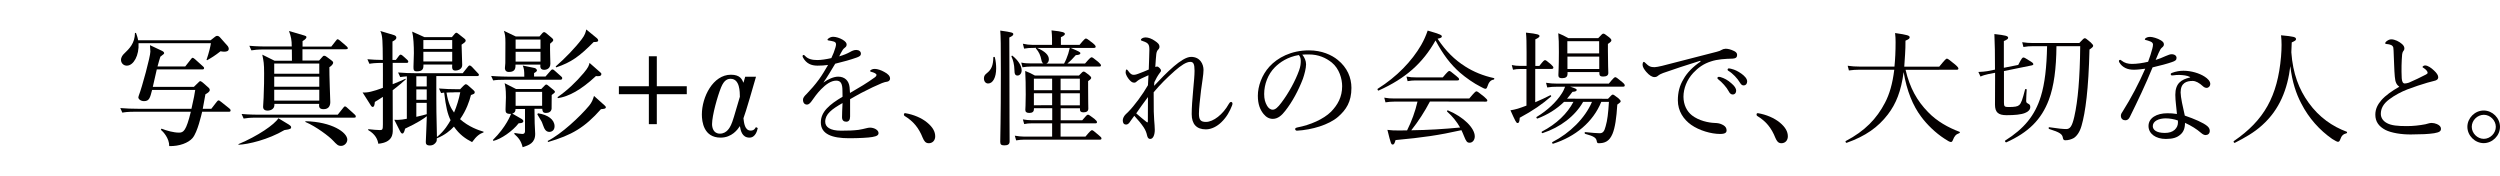 <?xml version="1.0" encoding="utf-8"?>
<!-- Generator: Adobe Illustrator 24.1.3, SVG Export Plug-In . SVG Version: 6.00 Build 0)  -->
<svg version="1.1" id="レイヤー_1" xmlns="http://www.w3.org/2000/svg" xmlns:xlink="http://www.w3.org/1999/xlink" x="0px"
	 y="0px" viewBox="0 0 2452.4 172.7" style="enable-background:new 0 0 2452.4 172.7;" xml:space="preserve">
<style type="text/css">
	.st0{display:none;}
	.st1{display:inline;fill:#040000;}
	.st2{fill:#040000;}
</style>
<g class="st0">
	<path class="st1" d="M5.8,128.5c0-0.9,0.7-1.5,2.1-2.2c13.8-8.2,25.7-17.9,36-31c8.6-11,13.9-20.8,18.9-31.6c0.6-1.2,1-2.1,1-2.8
		c0-0.5-0.5-0.6-1.2-0.6c-0.6,0-2.1,0.1-4.8,0.4c-12,1.2-28.2,3.1-37.7,4.6c-3.5,0.5-4.6,1-5.7,1.7c-1.1,0.7-1.8,1-3.2,1
		c-1.9,0-5-2.1-7.9-6.1C1.1,59.1,0,56.8,0,55c0-2.1,0.8-2.7,1.3-2.7c0.6,0,1.5,1,2.4,1.9c3.5,3.4,5.5,4.2,8.7,4.2
		c2.9,0,5.9-0.1,10.5-0.5c12.2-1.1,24.6-2.2,36.5-3.4c1.9-0.1,3.4-0.6,4.4-1.5c1-0.8,1.9-1.7,2.9-1.7c1.7,0,3.6,1,6.7,3.6
		c2.9,2.5,4.6,4.5,4.6,6.5c0,1.5-1.3,2.2-2.8,2.8c-1.9,0.8-3,2.2-4,4C65.2,79.9,59,90.2,50.4,100.1c-11.8,13.3-25.5,23.5-40.2,29.5
		c-1.1,0.5-2.2,0.7-2.7,0.7C6.7,130.2,5.8,129.4,5.8,128.5z"/>
	<path class="st1" d="M166.5,82.7c1.6-0.2,3.2-0.6,3.9-1c0.7-0.4,1.5-1,2.9-1c1.9,0,5,0.6,6.7,1.5c1.8,0.7,3,2.1,3,3.5
		c0,1.8-1.1,2.9-2.8,2.9c-1,0-2.2-0.1-4-0.2c-4.1-0.2-7.5-0.4-12.1-0.4c-3.9,0-5.6,0.1-9.9,0.2c0,5.6,0.2,10.5,0.4,16.6
		c0.1,8,0.6,17,0.6,20.8c0,3.3-0.2,4.7-1.3,6.1c-1.5,1.7-5.2,3.5-6.9,3.5c-1.5,0-1.8-0.2-2.2-1.9c-0.2-1.3-1.2-2.4-2.9-3.4
		c-1.8-1-4.5-1.9-6.8-2.7c-1-0.2-1.3-0.8-1.3-1.6c0-0.7,0.6-1.1,1.1-1.1c0.6,0,1.2,0.1,2.4,0.2c3.9,0.5,7.9,0.8,9,0.8
		c1.6,0,1.9,0,1.9-1.1c0-9.8,0-18.4-0.2-30.9c-5.2,6.5-10.8,12-16.9,17.2c-6.5,5.6-16.1,11.8-23.5,15.4c-1,0.5-1.9,0.7-2.4,0.7
		c-0.7,0-1.5-0.6-1.5-1.5c0-1,0.5-1.3,1.5-1.9c6.1-3.8,15.3-10.7,21.8-16.8c6.9-6.4,11-11,16-17.8c-7.5,0.8-12.6,1.7-17,2.5
		c-2.3,0.5-4.2,1-5.1,1.6c-0.7,0.5-1.5,1-2.8,1c-1.6,0-4.2-1.7-6.8-4.1c-1.9-2.1-2.7-3.6-2.7-5.5c0-1.3,0.5-2.2,1-2.2
		s0.8,0.2,1.5,0.8c2.9,2.8,4.5,3.4,6.9,3.4c1.2,0,3,0,5.5-0.2c7.4-0.7,13.3-1.3,24.2-2.2c0-4.4,0-9.5-0.2-13.8
		c-0.1-1.8-0.2-2.7-1.6-3.5c-1-0.6-3-1.2-5.1-1.5c-0.6-0.1-1.1-0.4-1.1-1c0-0.4,0.8-1.1,1.3-1.5c1.5-1,2.4-1.3,3.8-1.3
		c2.1,0,5.8,1,8.5,2.1c2.4,1,3.5,2.4,3.5,3.8c0,1.2-0.7,1.9-1.6,2.9c-0.4,0.5-0.7,1-0.8,3.4c-0.1,2.4-0.2,5.8-0.2,10.1
		C159.9,83.3,161.9,83.1,166.5,82.7z"/>
	<path class="st1" d="M239.9,100.1c0,7,0.4,21.6,0.4,29.3c0,3.6-1.6,4.8-3.4,4.8c-1.5,0-2.7-0.5-3.9-2.4c-1.5-2.2-2.7-6.5-2.7-9
		c0-1.1,0.6-2.3,0.8-3.3c0.1-0.6,0.5-1.9,0.6-5.7c0.2-6.5,0.4-11.8,0.5-23.2c0.1-11.8,0.1-22.9,0.1-34.1c0-4-0.1-7.6-0.6-9.3
		c-0.4-1-1.1-1.8-2.4-2.5c-1.8-1-3.3-1.5-4.6-1.8c-0.8-0.2-1.2-0.6-1.2-1.1c0-0.5,0.6-1,1.2-1.3c1-0.6,2.7-1.2,3.8-1.2
		c2.8,0,5.8,1,9.8,2.9c2.9,1.5,4.8,3.4,4.8,5.6c0,1.3-0.6,2.4-1.7,3.8c-0.6,0.8-1,1.7-1.1,4.2c-0.2,4.6-0.5,11.6-0.5,20.4
		c6.1,0.5,13.8,2.1,20.1,4.6c8.5,3.5,11.9,7.5,11.9,11.8c0,3.3-1.9,5.1-3.9,5.1c-2.1,0.1-3.4-0.7-6.1-3.8c-2.5-2.9-5.9-5.6-9.5-8
		c-4.1-2.7-8.6-4.7-12.6-5.9L239.9,100.1L239.9,100.1z"/>
	<path class="st1" d="M311.1,118.9l-3.8-3.8l29.5-29.3l-29.5-29.2l3.8-3.9l29.3,29.5l29.3-29.5l3.8,3.9l-29.5,29.2l29.5,29.2
		l-3.8,3.9l-29.3-29.5L311.1,118.9z"/>
	<path class="st1" d="M420,92.8c0-9.8-0.1-17.7-0.4-25.1c-7,4.2-14.8,8-23.3,11.3c-0.8,0.4-1.5-1.5-0.7-1.8
		c17.2-9.7,32-22.8,41.5-34.5c3.8-4.7,6.2-9.2,7.5-13.5c10.2,3,13.3,4.7,13.3,5.9c0,1-1.1,1.6-4,1.9c6.8,9,14.8,15.3,24.2,20.7
		c10.1,5.7,21,8.8,31.6,10.5c0.6,0.1,0.5,1.2-0.1,1.3c-3.2,0.5-4.5,1.7-6.1,6.3c-0.5,1.6-1.1,2.1-2.1,2.1c-0.6,0-1.7-0.4-3.3-1
		c-4.7-1.8-10.4-4.8-15.8-8.1c0,1-0.4,1.6-2.5,2.9v6.9c0,14.1,0.5,19.5,0.5,21.3c0,2.7-1.6,3.8-5.1,3.8c-2.5,0-3.5-0.5-3.8-2.1
		h-22.9c3.9,6.2,8.7,11.8,14.4,16.2c6.2-4.7,10.9-8.8,14.7-12.7c2.5-2.7,4.4-5.2,5.8-7.5c8.5,5.1,9.8,6.4,9.8,7.8
		c0,1.1-1.3,1.5-5.2,1.1c-8.8,6.2-14.3,9.1-23,12.8c2.3,1.6,4.7,3,7.3,4.4c9.2,4.6,20.7,7.2,32.5,8c0.5,0,0.5,1.1,0,1.2
		c-3.6,0.8-5.1,2.1-6.5,6.2c-0.5,1.5-1.3,2.3-2.5,2.3c-0.8,0-2.9-0.4-5.5-1.2c-7.3-2.2-14.8-5.7-20.2-9.1
		c-9.8-6.2-16.5-13.6-24.4-29.5h-17.3v26.5c8.8-1.7,18.7-4.1,26.9-6.8c0.7-0.2,1.1,1.2,0.5,1.6c-11.8,6.5-27.6,12.4-42.3,16.6
		c-0.8,3.1-1.6,3.9-2.5,3.9c-1.2,0-2.2-1.9-5.3-12.2c3.4-0.1,7.5-0.5,14.3-1.5L420,92.8L420,92.8z M470.9,66.5
		c2.1-1.8,2.9-2.7,3.6-3c-8.8-6.5-15.9-14.3-22.7-25.1c-7.4,10.2-16.6,19-27.2,26.1c1.3,0.6,2.5,1.2,4.4,2.1h16v-5.7
		c0-2.5-0.2-5.2-0.6-8.5c11.6,1.1,12.8,1.9,12.8,3.3c0,0.8-0.9,1.8-3.8,3.3v7.6L470.9,66.5L470.9,66.5z M471.5,69.5h-43v12.8h43
		V69.5z M428.5,98.7h43V85.4h-43V98.7z"/>
	<path class="st1" d="M570.9,47.8h-36c-3.2,0-5.6,0.1-9.5,0.7l-1.2-4.6c4.2,0.6,6.8,0.8,10.3,0.8h36.4c0-8.5-0.1-10.7-0.6-14.7
		c12.5,1.8,13.2,2.1,13.2,3.9c0,1-0.6,1.6-3.9,2.9v7.9h32.7c5.3-5.9,6.3-6.5,7-6.5c0.7,0,1.7,0.6,6.9,5.1c2.4,1.8,3,2.5,3,3.3
		c0,0.7-0.4,1.2-1.6,1.2h-48.1v9.7h23.4c3.5-4,4.2-4.4,5-4.4c0.8,0,1.5,0.4,5.2,3.5c1.7,1.5,2.2,2.3,2.2,3c0,0.8-0.2,1.3-3,3v2.8
		c0,7,0.2,10.1,0.2,10.9c0,2.4-1.8,3.6-5.2,3.6c-2.4,0-3.4-1-3.4-2.9v-0.7h-24.4v10.1h25.7c3.5-3.8,4.1-4.1,4.8-4.1
		c0.8,0,1.6,0.4,5.5,3.3c1.9,1.5,2.3,2.3,2.3,3c0,0.7-0.2,1.2-3.2,3.2v7.8h4c4-5.2,4.8-5.8,5.6-5.8c1,0,1.8,0.6,6.4,4.6
		c2.1,1.6,2.7,2.4,2.7,3.2s-0.5,1.1-1.6,1.1h-17.1c0.1,10.8,0.5,15.8,0.5,17.3c0,2.9-1.9,4-5.7,4c-2.5,0-3.5-1-3.5-3.2v-4.5h-26.3
		c0.1,8.1,0.2,12.2,0.2,16c0,3.3-1.5,5.5-3.2,7.2c-1.9,1.8-4.8,2.8-8.2,2.8c-1.6,0-1.8-0.2-2.3-2.8c-0.5-3.3-3-5.1-13.2-7.2
		c-0.6-0.1-0.6-1.6,0-1.6c7,0.4,11.9,0.7,16,0.7c1.3,0,1.8-0.7,1.8-2.1v-13.1h-28.6c-3.4,0-5.6,0.4-8.8,1l-1.2-4.7
		c3.8,0.6,6.3,0.7,9.8,0.7h28.8v-10.7h-39.3c-3.2,0-5.7,0.2-9.3,0.7l-1.2-4.6c4,0.6,6.7,0.8,10.2,0.8h39.6V89.5h-27.8
		c-3.4,0-5.8,0.1-9.3,0.8l-1.2-4.7c4.1,0.6,6.5,0.8,10.3,0.8h28V76.4h-24v1.1c0,2.4-1.6,3.5-4.8,3.5c-2.5,0-3.9-0.8-3.9-3
		c0-1.3,0.4-4.4,0.4-12.7c0-5,0-7.5-0.6-12.5c4.4,1.5,6.1,2.5,10.1,4.7h22.9L570.9,47.8L570.9,47.8z M546.9,60.5v12.8h24V60.5H546.9
		z M579.7,73.4H604V60.5h-24.4V73.4z M579.7,99.6h26.4V89.5h-26.4V99.6z M579.7,102.6c0,3.5,0.1,7.2,0.1,10.7h26.3v-10.7H579.7z"/>
	<path class="st1" d="M736,65.2c8.1,5.2,17.8,9.2,28.2,11.4c0.6,0.1,0.4,1.3-0.2,1.5c-3,0.4-4.8,2.3-6.4,7.2c-0.4,1.3-1,1.8-1.8,1.8
		c-0.7,0-2.4-0.7-4.8-2.1c-6.4-3.2-14.2-8.6-20.2-13.8c-9.1-8-16.4-17.5-23.9-31.5c-12.5,22.2-29.3,37.2-55.8,49.1
		c-0.7,0.4-1.6-1.3-0.8-1.8c18.5-11.6,33.3-26.9,42.5-42.8c2.7-4.7,4.8-9.5,6.4-14.2c12.2,3.5,13.9,4.4,13.9,5.7
		c0,1-0.8,1.6-4.2,2.3C717,50.1,725.7,58.7,736,65.2z M701.5,99.6c-5.2,9.9-11.3,19.4-18.3,28.2c16-0.2,32-1.2,47.9-2.7
		c-3.3-5.8-7.4-10.9-12.7-15.6c-0.5-0.4,0.2-1.5,0.8-1.2c15.6,6.5,26.3,17.5,26.3,25.5c0,3.4-2.1,6.2-5,6.2c-2.5,0-3.4-1-5.7-6.8
		c-0.7-1.9-1.6-3.8-2.4-5.5c-22.4,5-37.7,7.2-64.6,9.7c-1,3.5-1.6,4.4-2.8,4.4c-1.5,0-1.8-0.6-5.2-14.4c4.1,0.5,6.2,0.6,11.4,0.6
		c2.8,0,5.3,0,7.9-0.1c4.4-8.8,8-18.5,10.2-28.2h-23c-2.9,0-5.1,0.2-8.4,0.7l-1.2-4.6c3.8,0.7,6.3,0.8,9.6,0.8H740
		c5.5-6.5,6.3-7,7-7c0.8,0,1.7,0.5,7.5,5.2c2.5,2.2,3.2,3,3.2,3.8s-0.5,1.1-1.6,1.1L701.5,99.6L701.5,99.6z M678.5,75.1
		c3.8,0.7,5.9,0.8,9.1,0.8h26.5c4.8-5.7,5.7-6.3,6.4-6.3c0.8,0,1.6,0.6,6.7,4.8c2.3,1.8,2.9,2.5,2.9,3.4c0,0.7-0.5,1.1-1.7,1.1h-41
		c-2.7,0-4.5,0.2-7.8,0.7L678.5,75.1z"/>
	<path class="st1" d="M826.4,88.9c0-6.9-1.7-9.8-6.1-9.8c-5,0-10.1,3.6-14.9,8.5c-3.9,4-6.7,8-9.6,12.1c-1,1.3-2.5,2.9-4.1,2.9
		c-2.3,0-4-1.5-4-4.8c0-1.8,1.3-3.5,3.8-5.9c3.5-3.6,8.1-8.8,11.8-13.9c3.3-4.5,6.2-9.5,9-14.3c-3.3,0.5-6.7,0.7-10.4,0.7
		c-6.1,0-10.9-2.1-14.1-7.8c-0.4-0.6-0.5-1.1-0.5-1.6c0-0.7,0.5-1.1,1-1.1c0.4,0,1,0.4,1.5,1c2.9,3.2,7.3,4,12,4
		c3.5,0,8.4-0.7,13.7-1.9c1.6-3.2,3.2-7.4,4-10.3c0.4-1.3,0.6-2.4,0.6-3.2c0-1.6-0.8-2.3-2.4-2.8c-1.6-0.5-3.2-0.7-5-1
		c-0.6-0.1-1-0.4-1-0.7c0-0.4,0.5-1,1-1.3c1.7-1.2,3-1.6,4.7-1.6c2.7,0,6.3,1.2,9.1,2.8c2.9,1.7,4,3.3,4,4.7c0,1.6-0.7,2.3-1.3,2.8
		c-1,0.7-2.2,1.8-3,3.3c-0.7,1.2-2.1,3.6-3,5.6c4.5-1.3,8-2.8,10.5-4.2c1.9-1.1,3.9-2.1,6.2-2.1c2.7,0,4.6,1.5,4.6,3.6
		c0,2.2-1.7,2.9-4,3.8c-6.5,2.3-12.6,4-21.2,6.1c-3.8,6.3-7.5,12.7-11.6,18.5c4.8-3.5,10.3-5.8,14.5-5.8c6.4,0,10.5,3.9,11.2,10.3
		c0.2,1.5,0.2,3.6,0.4,5.7c9.7-5.6,16.4-9.6,24.2-15.2c1.2-0.8,1.8-1.8,1.8-2.5c0-0.6-0.5-1.1-1.5-1.7c-1-0.6-2.4-1-3.6-1.3
		c-0.7-0.2-1.2-0.5-1.2-0.8c0-0.5,0.8-1.2,1.8-1.6c0.8-0.4,1.8-0.5,3-0.5c2.3,0,6.1,1.2,9.2,3c3.6,1.9,5.6,4,5.6,6.4
		c0,2.1-1.6,3-3.2,3.2c-1,0.1-2.4,0.4-4.7,1.3c-5.9,2.5-12,5.3-20.4,9.7c-3.5,1.8-7.5,4.2-10.9,6.1c0,5.7,0,10.7,0,17
		c0,3.4-1.3,5.1-3.8,5.1c-2.4,0-4.1-1.3-4.1-4.4c0-2.9,0.2-8,0.5-13.9c-10.7,6.1-17,10.8-17,18.3c0,5,4.4,8.8,15.6,8.8
		c7.2,0,12.1-0.2,17-0.8c3-0.5,5.3-1,7.2-1.5c1.6-0.4,2.9-0.7,4.1-0.7c4.2,0,8.4,2.4,8.4,5.3c0,1.9-1.3,3.1-6.1,3.9
		c-3.8,0.7-13.1,1.2-22.9,1.2c-16.5,0-27.6-4-27.6-15.5c0-10.5,8.4-17.5,21.3-25.2L826.4,88.9L826.4,88.9z"/>
	<path class="st1" d="M909.5,120.2c5.7,4.7,7.9,9.1,7.9,13.6c0,3.8-2.5,6.7-6.3,6.7c-3.3,0-4.6-2.3-5.9-5.2
		c-3.9-9.9-9.3-16.4-17.9-21.6c-0.5-0.4-0.6-0.8-0.6-1.5c0-0.7,0.5-1.2,1.3-1.2C896.3,112.4,904.1,115.7,909.5,120.2z"/>
	<path class="st1" d="M965.2,76.9c0-2.1,0.7-3.4,2.7-5c4.7-3.6,6.4-7.9,6.5-15.6c0-0.6,1.3-0.7,1.5-0.1c1,3.9,1.3,7.6,1.3,10.9
		c0,8.8-3.2,14.8-7.9,14.8C966.9,81.9,965.2,79.9,965.2,76.9z M990.2,66.5c0,46.5,0.2,66.1,0.2,72.2c0,2.8-1.7,3.9-5.1,3.9
		c-3,0-4.1-0.8-4.1-3.4c0-4,0.6-22.8,0.6-66.9c0-29.1-0.1-36.8-0.6-42.3c11.6,1.6,12.8,2.1,12.8,3.5c0,1-0.7,1.8-3.9,3.3L990.2,66.5
		L990.2,66.5z M995.1,68.5c-0.1-5.1-1.3-9.8-2.9-13c-0.2-0.5,0.6-1.2,1-0.8c5.6,4.5,9,9.8,9,14.4c0,2.8-1.8,5-4,5
		S995.1,72.8,995.1,68.5z M1014.2,107.3c0,2.3-1.6,3.5-4.5,3.5c-2.7,0-3.9-1-3.9-3c0-1.5,0.4-4.5,0.4-14.9c0-9.6-0.1-15.9-0.5-23.3
		c4.1,1.7,5.8,2.4,9.5,4.5h43.2c3.2-3.5,3.9-3.9,4.6-3.9c0.7,0,1.6,0.4,5.1,3.2c1.8,1.6,2.3,2.2,2.3,2.9c0,0.8-0.2,1.3-3,3.3v6.5
		c0,12.7,0.2,18.7,0.2,20.5c0,2.5-1.8,3.6-4.7,3.6c-2.5,0-3.5-0.8-3.5-2.8v-1.2h-18.9V118h21.1c4-4.8,4.8-5.5,5.7-5.5
		c0.7,0,1.7,0.6,6.3,4.1c1.9,1.7,2.5,2.4,2.5,3.2c0,0.8-0.4,1.2-1.6,1.2h-34.1v13h24.4c4.7-5.7,5.7-6.3,6.4-6.3
		c0.7,0,1.7,0.6,6.5,4.8c2.3,1.8,2.8,2.5,2.8,3.3c0,0.8-0.4,1.2-1.6,1.2h-74.3c-2.7,0-4.6,0.2-7.8,0.7l-1.3-4.6
		c3.8,0.6,6.1,0.9,9.1,0.9h27.5v-13h-20.4c-2.4,0-4.2,0.1-7,0.7l-1.3-4.6c3.3,0.6,5.6,0.8,8.4,0.8h20.4v-11.8h-17.9L1014.2,107.3
		L1014.2,107.3z M1012.8,47c-2.7,0-4.7,0.1-8.2,0.7l-1.2-4.8c3.8,0.8,6.2,1.1,9.3,1.1h19.3v-6.4c0-2.3-0.2-4.8-0.5-7.8
		c11.8,1.2,13.1,2.2,13.1,3.5c0,0.8-0.8,1.8-3.9,3.2v7.5h18.3c4.6-5.6,5.5-6.2,6.2-6.2c0.8,0,1.8,0.5,6.8,4.5
		c2.3,1.9,2.8,2.8,2.8,3.5c0,0.8-0.5,1.2-1.7,1.2h-22.9c7.9,3.3,9.6,4.1,9.6,5.2c0,1-1,1.7-4.5,1.9c-2.4,2.8-5.3,5.8-8.2,8.2h17.3
		c4.7-5.5,5.7-6.1,6.4-6.1c0.8,0,1.7,0.6,6.5,4.5c2.1,1.9,2.7,2.7,2.7,3.5c0,0.7-0.4,1.1-1.6,1.1h-67.2c-2.7,0-5,0.2-8.2,0.7
		l-1.2-4.6c3.6,0.7,6.1,0.8,9.3,0.8h12.4c-0.8-0.4-1.5-1.2-1.8-2.8c-1.1-5.5-2.4-8.1-5.5-11.9c-0.2-0.2-0.1-0.5,0.1-0.7
		C1016.4,47,1012.8,47,1012.8,47z M1014.2,77.2v11.3h17.9V77.2H1014.2z M1032.1,103.2V91.5h-17.9v11.8
		C1014.2,103.2,1032.1,103.2,1032.1,103.2z M1043.8,62.4c1.6-2.8,3-6.3,4.1-9.7c0.6-2.1,1.1-4,1.5-5.7h-32.1
		c7.8,3.3,11.6,7,11.6,11.1c0,2.1-1,3.6-2.5,4.2H1043.8z M1059.3,77.2h-18.9v11.3h18.9V77.2z M1059.3,91.5h-18.9v11.8h18.9V91.5z"/>
	<path class="st1" d="M1132.1,84.2c6.3-6.7,12-12.7,19.5-19.2c5.7-4.8,12-9.2,16.8-9.2c9,0,12.2,7.3,12.2,12.8
		c0,4.7-1.5,12.5-2.4,19.8c-1.1,9.1-2.1,18.4-2.1,23.2c0,6.2,1.9,8,6.9,8c7.2,0,16.7-7.3,22.5-17.8c0.5-0.8,1.1-1.8,2.2-1.8
		c0.6,0,1.3,0.7,1.3,1.5c0,0.7-0.1,1.2-0.5,2.2c-2.1,5.3-5,11-10.4,16.2c-4.1,4-9.6,7-15.2,7c-9.1,0-13.9-5.1-13.9-15
		c0-6.1,0.6-14.5,1.5-24.2c0.7-7.9,1.3-13.6,1.3-18.3c0-6.8-1.2-8.7-4.2-8.7c-3.9,0-9.1,3.5-15.2,8.8c-8.4,7.5-13.9,13-20.7,21
		c0,6.8,0,13.6,0.1,18.8c0,1.1,0.1,3.9,0.4,8.4c0.1,1.7,0.2,3.6,0.4,5.2c0.1,1.2,0.2,2.3,0.2,4.4c0,5.2-1.7,9-4.5,9
		c-1.5,0-2.5-1-3-3.2c-0.6-2.8-1.5-5.3-3.4-8.2c-2.4-3.6-5.7-7.5-9.2-11.3c-2.7,3.6-3.8,5.3-4.8,6.7c-1.2,1.5-2.2,1.9-3.5,1.9
		c-1.9-0.1-3-1.5-3-4.1c0-1.8,1-4.1,2.8-5.9c0.6-0.6,1.6-1.5,2.5-2.4c5.9-5.9,14.2-17.1,19.4-26.2c0.2-3.9,0.4-7,0.5-9.8
		c-5.1,2.2-9.7,4.4-10.9,5.6c-1,1-1.8,1.7-3.2,1.7c-1.9,0-3.3-1.3-4.7-2.9c-1.6-1.8-3.6-5-3.6-7.3c0-1.5,0.4-2.7,0.8-2.7
		c0.6,0,1,0.4,1.5,1.1c2.4,3.4,3.8,4.1,5.6,4.1c1.5,0,3.2-0.5,4.4-1c3.5-1.3,7.3-2.8,10.4-4.2c0.2-7.3,0.6-15.5,0.6-19.4
		c0-5.2-1-6.7-6.5-8.5c-1.6-0.5-1.8-0.7-1.8-1.2c0-0.5,0.1-0.8,1.1-1.5c1-0.6,2.3-0.9,3.5-0.9c2.7,0,6.2,1.3,9.1,3.4
		c2.7,1.8,4.5,3.3,4.5,5.8c0,1-0.4,1.9-1.3,2.8c-0.7,0.7-1.5,1.9-1.8,4.2c-0.2,2.5-0.7,6.8-1,12.8c0.7-0.2,1.2-0.4,1.9-0.4
		c0.6,0,1.3,0.4,2.4,1.5c0.8,0.8,1.3,1.7,1.3,2.4c0,0.8-0.5,1.5-1.2,2.3c-1.9,2.5-4,6.2-5.3,9.1L1132.1,84.2z M1124.8,119.7
		c0.8,0.6,1.2,0.4,1.2-0.6c0-8.4,0-16.8,0.1-23.9c-4.1,5.5-8.7,11.8-11.5,16C1117.8,114.1,1121.9,117.4,1124.8,119.7z"/>
	<path class="st1" d="M1281.2,63.1c0,3.9-1.6,9.9-3.1,14.2c-4.4,11.5-10.5,22.8-17.3,31.4c-3.4,4.4-7.2,7.9-12.2,7.9
		c-3.5,0-6.5-1.6-9.1-4.8c-3.4-4.2-5.6-9.5-5.6-17.9c0-9.3,3.9-20.4,11.4-28.6c7.9-8.6,21.1-15.9,38.8-15.9
		c12.5,0,22.2,4.5,28.1,9.3c9.5,7.6,13.5,17.6,13.5,27.5c0,13.7-5.2,21.5-13.1,28.4c-9,7.8-25.6,12.8-40.4,13.6
		c-0.8,0-1.7-0.7-1.7-1.5c0-1,0.6-1.3,2.2-1.7c12.6-2.4,25.5-8,33-15.4c6.5-6.7,10.9-14.4,10.9-25.1c0-7-2.7-17.1-10.2-23.2
		c-5.7-4.5-12.8-7.9-22.5-7.9c-2.5,0-4.4,0-6.4,0.2C1279.8,56.4,1281.2,59.8,1281.2,63.1z M1250.6,66c-6.8,6.8-10.5,16.7-10.5,26.2
		c0,5.2,1,8.2,2.7,11.3c1.3,2.4,3.3,4.1,5.7,4.1c2.5,0,5-2.2,8.5-6.9c7.2-9.5,13.8-21.7,17.3-31.5c1.5-4,1.7-7,1.7-9.6
		c0-2.9-1-4.6-1.9-5.6C1263.2,55.8,1255.6,61,1250.6,66z"/>
	<path class="st1" d="M1437.3,65.2c8.1,5.2,17.8,9.2,28.2,11.4c0.6,0.1,0.4,1.3-0.2,1.5c-3,0.4-4.8,2.3-6.4,7.2
		c-0.4,1.3-1,1.8-1.8,1.8c-0.7,0-2.4-0.7-4.8-2.1c-6.4-3.2-14.2-8.6-20.2-13.8c-9.1-8-16.4-17.5-23.9-31.5
		c-12.5,22.2-29.3,37.2-55.8,49.1c-0.7,0.4-1.6-1.3-0.8-1.8c18.5-11.6,33.3-26.9,42.5-42.8c2.7-4.7,4.8-9.5,6.4-14.2
		c12.2,3.5,13.9,4.4,13.9,5.7c0,1-0.8,1.6-4.2,2.3C1418.2,50.1,1427,58.7,1437.3,65.2z M1402.7,99.6c-5.2,9.9-11.3,19.4-18.3,28.2
		c16-0.2,32-1.2,47.9-2.7c-3.3-5.8-7.4-10.9-12.7-15.6c-0.5-0.4,0.2-1.5,0.8-1.2c15.6,6.5,26.3,17.5,26.3,25.5c0,3.4-2.1,6.2-5,6.2
		c-2.5,0-3.4-1-5.7-6.8c-0.7-1.9-1.6-3.8-2.4-5.5c-22.4,5-37.7,7.2-64.6,9.7c-1,3.5-1.6,4.4-2.8,4.4c-1.5,0-1.8-0.6-5.2-14.4
		c4.1,0.5,6.2,0.6,11.4,0.6c2.8,0,5.3,0,7.9-0.1c4.4-8.8,8-18.5,10.2-28.2h-23c-2.9,0-5.1,0.2-8.4,0.7l-1.2-4.6
		c3.8,0.7,6.3,0.8,9.6,0.8h73.8c5.5-6.5,6.3-7,7-7c0.8,0,1.7,0.5,7.5,5.2c2.5,2.2,3.2,3,3.2,3.8s-0.5,1.1-1.6,1.1L1402.7,99.6
		L1402.7,99.6z M1379.7,75.1c3.8,0.7,5.9,0.8,9.1,0.8h26.5c4.8-5.7,5.7-6.3,6.4-6.3c0.8,0,1.6,0.6,6.7,4.8c2.3,1.8,2.9,2.5,2.9,3.4
		c0,0.7-0.5,1.1-1.7,1.1h-41c-2.7,0-4.5,0.2-7.8,0.7L1379.7,75.1z"/>
	<path class="st1" d="M1497.4,67.7h-6.4c-2.2,0-4,0.1-6.8,0.7l-1.2-4.6c3.2,0.6,5.1,0.8,7.8,0.8h6.7V51.3c0-9.2-0.1-14.8-0.6-19.3
		c11.9,1.2,13.3,2.1,13.3,3.4c0,0.8-1,1.8-4.1,3.2v26.1h3.9c4-5.1,4.8-5.7,5.6-5.7c0.8,0,1.7,0.6,5.9,4.2c1.7,1.6,2.3,2.4,2.3,3.1
		s-0.4,1.3-1.6,1.3H1506v32.7c5.2-2.2,10.3-4.6,14.8-6.9c0.5-0.2,1.2,1,0.7,1.3c-8.2,7.2-17.8,13.9-30.7,20.8
		c-0.2,4-0.8,5.2-2.2,5.2c-1.2,0-2.1-1.8-6.9-12.5c2.5-0.4,4.5-0.8,7.2-1.6c2.7-0.8,5.5-1.9,8.5-3L1497.4,67.7L1497.4,67.7z
		 M1577.4,96.9c3.3-3.6,4-4.1,4.7-4.1c0.7,0,1.5,0.5,5.5,3.6c1.7,1.5,2.2,2.3,2.2,3c0,0.7-0.5,1.2-3.3,3.2
		c-0.8,13.2-2.2,22.7-4.7,28.7c-1.5,3.5-3.3,5.9-5.6,7.3c-2.4,1.5-5.1,1.9-8,1.9c-1.2,0-1.6-0.5-1.9-2.3c-0.6-2.9-2.4-4.5-11.3-6.9
		c-0.7-0.2-0.7-1.8,0-1.7c7.4,0.7,11.2,1.1,14.2,1.1s4.6-1.6,5.9-6.9c1.7-5.8,2.5-12.7,3.2-23.9h-7.5c-8.1,19.9-25.5,34.2-47.3,41.1
		c-0.7,0.2-1.3-1.2-0.7-1.6c17.3-8.9,32-23.4,38.9-39.5h-8.7c-7.8,13.8-22.3,25-39.8,30.7c-0.7,0.2-1.3-1.1-0.7-1.5
		c14.5-7.5,25-17.8,31-29.2h-9.2c-7.5,7.3-16.2,12.6-26.1,16.4c-0.7,0.2-1.5-1.2-0.8-1.6c10.8-6.5,19.4-14.8,24.5-22.8
		c1.5-2.2,2.5-4.5,3.4-6.8h-8.4c-3,0-5.6,0.1-9.1,0.7l-1.2-4.6c3.9,0.6,6.8,0.8,10.2,0.8h51.4c4.7-5.7,5.6-6.3,6.3-6.3
		c0.8,0,1.8,0.6,6.8,4.8c2.1,1.7,2.5,2.5,2.5,3.3c0,0.8-0.4,1.2-1.6,1.2h-52c5.1,1.6,6.5,2.3,6.5,3.2c0,1.1-1.2,1.7-4.2,1.9
		c-1.7,2.3-3.5,4.6-5.3,6.7L1577.4,96.9L1577.4,96.9z M1537.6,72.9c0,2.5-1.8,3.8-5.3,3.8c-2.3,0-3.6-0.7-3.6-2.9s0.5-7.4,0.5-22.8
		c0-9.1-0.1-12.2-0.6-18.4c4,1.7,5.8,2.5,9.9,4.8h29.3c3.6-3.9,4.2-4.4,5-4.4c1,0,1.7,0.5,5.6,3.5c1.8,1.5,2.3,2.3,2.3,3
		c0,1-0.6,1.7-3.4,3.6V50c0,13.1,0.4,19.6,0.4,21.5c0,2.4-1.6,3.6-5.2,3.6c-2.7,0-3.6-1-3.6-3.2v-1.2h-31.2L1537.6,72.9L1537.6,72.9
		z M1568.7,40.4h-31.2v12h31.2V40.4z M1537.6,67.7h31.2V55.5h-31.2V67.7z"/>
	<path class="st1" d="M1667.9,59.6c-13.3,4.1-27,8.7-36.4,12c-1.7,0.6-3.6,1.5-5.2,2.8c-0.8,0.7-1.7,1.2-3.3,1.2
		c-2.1,0.1-5-1.5-8.1-5.1c-1.9-2.3-3.5-4.6-3.6-6.8c0-1.7,0.5-3,1.1-3c0.6,0,1.1,0.5,1.6,1c3.5,3.5,5.3,4.2,9.1,4.2
		c1.5-0.1,4.1-0.5,7.3-1.3c17.6-4.5,35.8-9.2,53.6-13.8c2.5-0.6,3.8-1.2,4.7-1.8c1.2-0.7,2.3-1.1,4.1-1.2c2.4,0,5.3,0.8,7.9,2.1
		c1.7,0.7,3.3,1.9,3.3,3.8c0.1,2.5-1.2,3.6-4.2,3.8c-7.9,0.2-14.9,0.6-21.3,2.7c-7.3,2.3-12.6,6.1-17.5,11.3
		c-6.2,6.7-9.6,15.2-9.6,23.5c0.1,7.9,3.3,14.2,8.4,18.2c6.7,5.2,16.2,7.2,22.2,7.4c3.2,0.1,5.3,0.4,8.4,2.1
		c2.5,1.5,3.3,3.2,3.3,5.2c0,2.1-1.3,3.5-6.4,3.5c-8.7,0-20.5-3.4-28.4-9c-7.3-5.2-13-13.3-13-24c0-7.8,1.7-14.5,5.5-20.7
		c3.4-6.3,9.6-12.5,16.8-17.3L1667.9,59.6z M1688,75.7c3.3,1,6.9,2.8,10.5,6.1c2.9,2.5,4.6,4.7,4.6,7.3c0,1.9-1.2,3.6-3.4,3.6
		c-1.6,0-2.9-1.1-4-3.3c-1.8-3.6-6.7-9-10.2-11.6c-0.5-0.4-0.8-0.8-0.8-1.2c0-0.6,0.5-1.2,1.3-1.2
		C1686.8,75.3,1687.7,75.6,1688,75.7z M1698.6,67.6c3.3,0.8,6.3,2.3,9.7,4.7c2.9,2.1,5.6,4.8,5.6,7.6c0,2.4-1.5,3.9-3.3,3.9
		c-1.6,0-2.5-0.6-3.9-2.9c-2.2-3.8-7-9-11.2-11.4c-0.5-0.2-0.8-0.7-0.8-1.2c0-0.6,0.5-1.2,1.2-1.2
		C1696.5,67.1,1697.5,67.3,1698.6,67.6z"/>
	<path class="st1" d="M1745.9,120.2c5.7,4.7,7.9,9.1,7.9,13.6c0,3.8-2.5,6.7-6.3,6.7c-3.3,0-4.6-2.3-5.9-5.2
		c-3.9-9.9-9.3-16.4-17.9-21.6c-0.5-0.4-0.6-0.8-0.6-1.5c0-0.7,0.5-1.2,1.3-1.2C1732.7,112.4,1740.4,115.7,1745.9,120.2z"/>
	<path class="st1" d="M1869.3,68.5c4.1,17.6,11.2,30.4,22.1,41.5c8.6,9,19.9,15.2,30.8,19.3c0.6,0.2,0.4,1.1-0.2,1.3
		c-3.4,1.2-4.8,2.9-6.3,6.8c-0.5,1.3-1.1,1.9-1.9,1.9c-1.1,0-3.2-1.1-6.4-3.3c-8.7-5.6-17.2-13.9-22.8-21.5
		c-8.1-10.8-14.1-25.2-17.2-43.8c-2.5,18.8-7.4,31-15.5,41.6c-9.6,12.5-21.8,21.2-40.4,27.8c-0.8,0.2-1.6-1.5-0.8-1.8
		c18.7-9.8,30.3-21.9,38.4-37.5c4.4-8.4,7.4-18.5,9.1-32.4h-34.4c-3.5,0-6.1,0.2-10.1,0.7l-1.2-4.6c4.5,0.6,7.5,0.8,11.4,0.8h34.5
		c0.7-7,1.1-15,1.1-24.1c0-3.2-0.1-5.1-0.5-8.8c12.4,1.8,14.3,2.5,14.3,4.2c0,1.1-0.6,1.8-4.1,3.3c0,4.7-0.1,9.2-0.4,13.5
		c-0.2,4.2-0.5,8.2-0.8,12h34.3c5.9-7.2,6.8-7.9,7.5-7.9c0.8,0,1.9,0.7,8,5.7c2.7,2.3,3.3,3.3,3.3,4c0,0.8-0.4,1.2-1.6,1.2
		L1869.3,68.5L1869.3,68.5z"/>
	<path class="st1" d="M1950.4,72.7c-3,0.7-5,1.2-7.6,2.4l-2.1-4.5c3.9-0.1,6.5-0.5,8.9-0.8l7.5-1.5c0-15.3-0.1-25.2-0.6-34.9
		c10.9,1.2,13.5,1.9,13.5,3.6c0,1-0.6,1.7-4.2,3.3v26.2l14.1-2.8c3.5-6.9,4.2-7.3,5.1-7.3c0.8,0,1.7,0.5,7.3,4
		c1.9,1.2,2.4,1.8,2.4,2.7c0,0.4-0.5,0.8-1.3,1l-27.5,5.6v30.9c0,3.6,0.5,4.4,4.2,4.4c6.5,0,9.1-0.5,10.7-1.9
		c2.1-1.8,3.3-5.6,5.8-15.3c0.2-0.7,1.6-0.6,1.6,0.1c-0.2,3.3-0.5,8.5-0.5,10.9c0,1.6,0.4,2.1,1.6,2.7c2.1,1,2.4,1.9,2.4,3.6
		c0,2.4-1.9,4.5-5.1,5.7c-3.8,1.6-10.2,2.2-18.1,2.2c-8.2,0-11.4-2.8-11.4-10.4c0-1.8,0.1-6.4,0.1-25v-6.2L1950.4,72.7z
		 M1994.4,45.3c-3.6,0-5.9,0.2-9.5,0.8l-1.2-4.7c4.2,0.6,6.9,0.8,10.5,0.8h45.5c3.9-4.2,4.5-4.7,5.5-4.7c0.7,0,1.5,0.5,5.7,4.1
		c1.9,1.9,2.4,2.5,2.4,3.4c0,0.7-0.6,1.6-3.6,3.6c-0.9,38.9-4,61.7-7.8,74.8c-1.8,6.4-4.8,10.2-7.6,12c-2.3,1.3-5.3,2.2-8.2,2.2
		c-1.6,0-2.2-0.6-2.5-2.4c-0.6-3.6-2.7-5.3-13.5-8.7c-0.7-0.2-0.6-1.8,0.1-1.7c8.4,1.3,13.7,1.8,16.7,1.8c3.9,0,5.8-3,7.9-12.1
		c3.6-15.8,5.5-38.2,5.8-69.2h-23.3c-0.2,21.9-2.4,39.2-7.5,52.7c-7.3,19.4-20.1,31.9-41.6,41.6c-0.7,0.4-1.9-1.2-1.2-1.7
		c18.4-11.6,29.2-24.4,35-43.4c3.9-12.6,5.7-28.7,6.1-49.2L1994.4,45.3L1994.4,45.3z"/>
	<path class="st1" d="M2093.4,68.4c-3,0-5.9-0.4-8.5-1.7c-2.5-1.3-4.4-2.8-6.1-5.8c-0.2-0.5-0.2-0.8-0.2-1.2c0-0.5,0.6-1,1-1
		c0.5,0,0.8,0.1,1.5,0.7c2.9,2.4,6.5,3.3,10.2,3.3c4.9,0,10.3-0.8,15.9-2.1c1.8-4.7,3.1-8.8,4.1-12.7c0.5-1.8,0.7-3.2,0.7-4.2
		c0-1.1-0.6-2.2-2.3-2.9c-1.7-0.7-3.6-1.3-5-1.6c-0.5-0.1-0.7-0.2-0.7-0.6c0-0.5,0.5-1,1-1.3c1.3-0.8,2.4-1.1,4.5-1.1
		c1.8,0,7,1.3,10.3,3.4c1.8,1.2,2.9,2.1,2.9,3.9c0,1.2-0.5,2.1-1.9,3.2c-1.3,1-2.2,2.9-3.3,5.3c-0.8,1.8-1.9,4.4-2.9,6.8
		c3.2-1,6.4-2.2,9.8-3.8c2.7-1.2,4.6-1.8,5.8-1.8c3.2,0,4.9,1.6,4.9,3.6c0,2.1-1.2,3-4.5,4.1c-4.2,1.5-11.6,3.5-19,5.2
		c-7,17.1-14.3,32.4-22.3,48.6c-1,2.1-2.4,3.3-4.4,3.3c-2.1,0-4.4-1.2-4.4-4.4c0-1,0.2-2.1,1.6-4c8.5-13.5,15.9-27.6,22.3-42.2
		C2101.3,67.8,2096.7,68.4,2093.4,68.4z M2148.5,75.6c-3.3-1.7-6.8-1.9-10.7-2.1c-2.1,0-4.1,0.1-5.7,0.4c-0.7,0.1-1.2,0.1-1.6,0.1
		c-0.6,0-1.1-0.6-1.1-1.3c0-0.5,0.5-1,1.2-1.2c3.8-1.5,7.9-2.1,11.3-2.1c7.5,0,15.6,2.4,20.8,5.8c3,1.9,5.5,4.5,5.5,7.2
		c0,1.9-1.5,3.8-3.6,3.8c-1.3,0-2.7-0.7-3.6-1.6c-3.6-3.3-7-5.2-10.1-5.2c-5.8,0-11.8,1.7-11.8,11.3c0,4.5,2.2,14.5,4.1,22.7
		c9.6,3.3,18.2,7,22.1,10.3c1.9,1.6,2.4,3.3,2.4,4.7c0,2.5-1.6,4-4,4.1c-1.3,0-2.8-0.6-4.5-2.1c-4.5-3.9-9.5-7-15.8-9.9
		c0,5.5-1.6,9.1-4.6,11.6c-3.2,2.8-7.2,4.2-14.2,4.2c-9.9,0-17-5.1-17-12.7c0-7.9,8-12.5,18.4-12.5c2.9,0,5.9,0.1,9.5,0.7
		c-0.5-6.3-1.6-12.8-1.6-18.8c0-11.3,5.8-15,14.4-17L2148.5,75.6L2148.5,75.6z M2124.5,116.1c-6.8,0-12.7,2.7-12.7,7.6
		c0,3.6,3.4,6.7,11.8,6.7c4.2,0,7.3-1,9.6-3c2.4-2.2,3.3-4.7,3.3-7.4c0-0.5,0-1.1-0.1-1.8C2133.1,116.9,2128.1,116.1,2124.5,116.1z"
		/>
	<path class="st1" d="M2264.7,100.8c10.2,14.2,23.4,23.3,37.3,28.4c0.6,0.2,0.5,1.3-0.1,1.5c-3.3,0.9-4.9,2.2-6.3,6.3
		c-0.6,1.6-1.2,2.1-2.2,2.1c-0.8,0-2.7-1-5.6-2.8c-12.2-8.5-22.9-20.2-30.4-34.9c-4.9-9.3-8.9-21-10.7-36.5
		c-2.7,22.4-10.4,42.5-27.6,57.9c-8,7.3-17.2,12.4-26.8,17.3c-0.7,0.4-1.7-1.2-1-1.7c29.8-20.4,42.9-44,46.3-82.8
		c0.7-8.6,0.7-15,0-21c12.6,1.2,14.7,1.7,14.7,3.8c0,1.1-0.8,1.7-4.2,3.2c-0.1,3.3-0.2,6.4-0.4,9.7
		C2249.2,72.2,2255.2,87.7,2264.7,100.8z"/>
	<path class="st1" d="M2349.2,75.1c-0.6-6.3-0.7-15.3-1.2-25.5c-0.1-2.7-0.2-3.5-1.1-4.5c-0.8-0.9-1.9-1.2-3.4-1.6
		c-1.3-0.2-1.8-0.2-2.9-0.4c-0.6-0.1-0.8-0.2-0.8-0.7c0-0.7,0.8-1.7,1.5-2.1c1.6-1.1,2.8-1.7,4.5-1.7c3.5,0,7.8,2.2,10.5,4.6
		c1.6,1.5,2.3,2.7,2.3,4.4c0,1.3-0.7,2.1-1.3,2.9c-0.4,0.6-0.7,1.5-0.8,2.9c-0.6,7-0.8,14.8-0.4,23.3c0.2,3.2,1.1,5.2,3,5.2
		c0.8,0,2.9-0.4,4-0.8c5.2-2.3,11.6-5.2,16.8-8c1.1-0.6,1.6-1,1.6-1.8c0-1.3-1.8-3.3-3.9-4.6c-0.7-0.5-1.1-0.6-1.1-1
		c0-0.5,1.2-1.5,2.5-1.5c2.7,0,6.1,2.4,8.8,5c2.5,2.3,4.1,4.6,4.1,6.5c0,2.2-1.8,3.2-3.8,3.6c-1.9,0.5-4.2,1.1-6.8,1.8
		c-6.2,1.8-12.7,4-19.4,6.5c-6.2,2.4-12.7,5.8-18.1,9.9c-5.6,4.2-8.2,8.8-8.2,14.2c0,4,2.4,7.2,6.1,9.1c4.2,2.3,10.4,2.9,19.4,2.9
		c6.3,0,12.5-0.7,18.2-1.8c1.9-0.4,4-1.3,6.1-1.3c1.7,0,3.5,0.4,5.2,1.1c2.7,1.2,4,2.7,4,4.6c0,2.4-1.5,3.5-6.7,4.4
		c-5.9,0.9-12.2,1.1-22.7,1.2c-9.2,0.1-19.4-1.5-25.2-4.5c-6.2-3.3-9.8-7.9-9.8-14.9c0-5.7,2.4-10.1,5.9-14.2
		c4.1-4.7,10.5-9.2,17.6-13.2C2351.1,83.2,2349.6,80.9,2349.2,75.1z"/>
	<path class="st1" d="M2452.4,124.4c0,8.6-7.4,16-16,16c-8.6,0-16-7.4-16-16c0-8.6,7.4-16,16-16
		C2445.1,108.4,2452.4,115.8,2452.4,124.4z M2424.7,124.4c0,6.3,5.5,11.8,11.8,11.8c6.3,0,11.8-5.5,11.8-11.8s-5.5-11.8-11.8-11.8
		C2430.1,112.7,2424.7,118.1,2424.7,124.4z"/>
</g>
<g>
	<path class="st2" d="M826.4,88.9c0-6.9-1.7-9.8-6.1-9.8c-5,0-10.1,3.6-14.9,8.5c-3.9,4-6.7,8-9.6,12.1c-1,1.3-2.5,2.9-4.1,2.9
		c-2.3,0-4-1.5-4-4.8c0-1.8,1.3-3.5,3.8-5.9c3.5-3.6,8.1-8.8,11.8-13.9c3.3-4.5,6.2-9.5,9-14.3c-3.3,0.5-6.7,0.7-10.4,0.7
		c-6.1,0-10.9-2.1-14.1-7.8c-0.4-0.6-0.5-1.1-0.5-1.6c0-0.7,0.5-1.1,1-1.1c0.4,0,1,0.4,1.5,1c2.9,3.2,7.3,4,12,4
		c3.5,0,8.4-0.7,13.7-1.9c1.6-3.2,3.2-7.4,4-10.3c0.4-1.3,0.6-2.4,0.6-3.2c0-1.6-0.8-2.3-2.4-2.8c-1.6-0.5-3.2-0.7-5-1
		c-0.6-0.1-1-0.4-1-0.7c0-0.4,0.5-1,1-1.3c1.7-1.2,3-1.6,4.7-1.6c2.7,0,6.3,1.2,9.1,2.8c2.9,1.7,4,3.3,4,4.7c0,1.6-0.7,2.3-1.3,2.8
		c-1,0.7-2.2,1.8-3,3.3c-0.7,1.2-2.1,3.6-3,5.6c4.5-1.3,8-2.8,10.5-4.2c1.9-1.1,3.9-2.1,6.2-2.1c2.7,0,4.6,1.5,4.6,3.6
		c0,2.2-1.7,2.9-4,3.8c-6.5,2.3-12.6,4-21.2,6.1c-3.8,6.3-7.5,12.7-11.6,18.5c4.8-3.5,10.3-5.8,14.5-5.8c6.4,0,10.5,3.9,11.2,10.3
		c0.2,1.5,0.2,3.6,0.4,5.7c9.7-5.6,16.4-9.6,24.2-15.2c1.2-0.8,1.8-1.8,1.8-2.5c0-0.6-0.5-1.1-1.5-1.7c-1-0.6-2.4-1-3.6-1.3
		c-0.7-0.2-1.2-0.5-1.2-0.8c0-0.5,0.8-1.2,1.8-1.6c0.8-0.4,1.8-0.5,3-0.5c2.3,0,6.1,1.2,9.2,3c3.6,1.9,5.6,4,5.6,6.4
		c0,2.1-1.6,3-3.2,3.2c-1,0.1-2.4,0.4-4.7,1.3c-5.9,2.5-12,5.3-20.4,9.7c-3.5,1.8-7.5,4.2-10.9,6.1c0,5.7,0,10.7,0,17
		c0,3.4-1.3,5.1-3.8,5.1c-2.4,0-4.1-1.3-4.1-4.4c0-2.9,0.2-8,0.5-13.9c-10.7,6.1-17,10.8-17,18.3c0,5,4.4,8.8,15.6,8.8
		c7.2,0,12.1-0.2,17-0.8c3-0.5,5.3-1,7.2-1.5c1.6-0.4,2.9-0.7,4.1-0.7c4.2,0,8.4,2.4,8.4,5.3c0,1.9-1.3,3.1-6.1,3.9
		c-3.8,0.7-13.1,1.2-22.9,1.2c-16.5,0-27.6-4-27.6-15.5c0-10.5,8.4-17.5,21.3-25.2L826.4,88.9L826.4,88.9z"/>
	<path class="st2" d="M909.5,120.2c5.7,4.7,7.9,9.1,7.9,13.6c0,3.8-2.5,6.7-6.3,6.7c-3.3,0-4.6-2.3-5.9-5.2
		c-3.9-9.9-9.3-16.4-17.9-21.6c-0.5-0.4-0.6-0.8-0.6-1.5c0-0.7,0.5-1.2,1.3-1.2C896.3,112.4,904.1,115.7,909.5,120.2z"/>
	<path class="st2" d="M965.2,76.9c0-2.1,0.7-3.4,2.7-5c4.7-3.6,6.4-7.9,6.5-15.6c0-0.6,1.3-0.7,1.5-0.1c1,3.9,1.3,7.6,1.3,10.9
		c0,8.8-3.2,14.8-7.9,14.8C966.9,81.9,965.2,79.9,965.2,76.9z M990.2,66.5c0,46.5,0.2,66.1,0.2,72.2c0,2.8-1.7,3.9-5.1,3.9
		c-3,0-4.1-0.8-4.1-3.4c0-4,0.6-22.8,0.6-66.9c0-29.1-0.1-36.8-0.6-42.3c11.6,1.6,12.8,2.1,12.8,3.5c0,1-0.7,1.8-3.9,3.3L990.2,66.5
		L990.2,66.5z M995.1,68.5c-0.1-5.1-1.3-9.8-2.9-13c-0.2-0.5,0.6-1.2,1-0.8c5.6,4.5,9,9.8,9,14.4c0,2.8-1.8,5-4,5
		S995.1,72.8,995.1,68.5z M1014.2,107.3c0,2.3-1.6,3.5-4.5,3.5c-2.7,0-3.9-1-3.9-3c0-1.5,0.4-4.5,0.4-14.9c0-9.6-0.1-15.9-0.5-23.3
		c4.1,1.7,5.8,2.4,9.5,4.5h43.2c3.2-3.5,3.9-3.9,4.6-3.9c0.7,0,1.6,0.4,5.1,3.2c1.8,1.6,2.3,2.2,2.3,2.9c0,0.8-0.2,1.3-3,3.3v6.5
		c0,12.7,0.2,18.7,0.2,20.5c0,2.5-1.8,3.6-4.7,3.6c-2.5,0-3.5-0.8-3.5-2.8v-1.2h-18.9V118h21.1c4-4.8,4.8-5.5,5.7-5.5
		c0.7,0,1.7,0.6,6.3,4.1c1.9,1.7,2.5,2.4,2.5,3.2c0,0.8-0.4,1.2-1.6,1.2h-34.1v13h24.4c4.7-5.7,5.7-6.3,6.4-6.3
		c0.7,0,1.7,0.6,6.5,4.8c2.3,1.8,2.8,2.5,2.8,3.3c0,0.8-0.4,1.2-1.6,1.2h-74.3c-2.7,0-4.6,0.2-7.8,0.7l-1.3-4.6
		c3.8,0.6,6.1,0.9,9.1,0.9h27.5v-13h-20.4c-2.4,0-4.2,0.1-7,0.7l-1.3-4.6c3.3,0.6,5.6,0.8,8.4,0.8h20.4v-11.8h-17.9L1014.2,107.3
		L1014.2,107.3z M1012.8,47c-2.7,0-4.7,0.1-8.2,0.7l-1.2-4.8c3.8,0.8,6.2,1.1,9.3,1.1h19.3v-6.4c0-2.3-0.2-4.8-0.5-7.8
		c11.8,1.2,13.1,2.2,13.1,3.5c0,0.8-0.8,1.8-3.9,3.2v7.5h18.3c4.6-5.6,5.5-6.2,6.2-6.2c0.8,0,1.8,0.5,6.8,4.5
		c2.3,1.9,2.8,2.8,2.8,3.5c0,0.8-0.5,1.2-1.7,1.2h-22.9c7.9,3.3,9.6,4.1,9.6,5.2c0,1-1,1.7-4.5,1.9c-2.4,2.8-5.3,5.8-8.2,8.2h17.3
		c4.7-5.5,5.7-6.1,6.4-6.1c0.8,0,1.7,0.6,6.5,4.5c2.1,1.9,2.7,2.7,2.7,3.5c0,0.7-0.4,1.1-1.6,1.1h-67.2c-2.7,0-5,0.2-8.2,0.7
		l-1.2-4.6c3.6,0.7,6.1,0.8,9.3,0.8h12.4c-0.8-0.4-1.5-1.2-1.8-2.8c-1.1-5.5-2.4-8.1-5.5-11.9c-0.2-0.2-0.1-0.5,0.1-0.7
		C1016.4,47,1012.8,47,1012.8,47z M1014.2,77.2v11.3h17.9V77.2H1014.2z M1032.1,103.2V91.5h-17.9v11.8
		C1014.2,103.2,1032.1,103.2,1032.1,103.2z M1043.8,62.4c1.6-2.8,3-6.3,4.1-9.7c0.6-2.1,1.1-4,1.5-5.7h-32.1
		c7.8,3.3,11.6,7,11.6,11.2c0,2.1-1,3.6-2.5,4.2H1043.8z M1059.3,77.2h-18.9v11.3h18.9V77.2z M1059.3,91.5h-18.9v11.8h18.9V91.5z"/>
	<path class="st2" d="M1132.1,84.2c6.3-6.7,12-12.7,19.5-19.2c5.7-4.8,12-9.2,16.8-9.2c9,0,12.2,7.3,12.2,12.8
		c0,4.7-1.5,12.5-2.4,19.8c-1.1,9.1-2.1,18.4-2.1,23.2c0,6.2,1.9,8,6.9,8c7.2,0,16.7-7.3,22.5-17.8c0.5-0.8,1.1-1.8,2.2-1.8
		c0.6,0,1.3,0.7,1.3,1.5c0,0.7-0.1,1.2-0.5,2.2c-2.1,5.3-5,11-10.4,16.2c-4.1,4-9.6,7-15.2,7c-9.1,0-13.9-5.1-13.9-15
		c0-6.1,0.6-14.5,1.5-24.2c0.7-7.9,1.3-13.6,1.3-18.3c0-6.8-1.2-8.7-4.2-8.7c-3.9,0-9.1,3.5-15.2,8.8c-8.4,7.5-13.9,13-20.7,21
		c0,6.8,0,13.6,0.1,18.8c0,1.1,0.1,3.9,0.4,8.4c0.1,1.7,0.2,3.6,0.4,5.2c0.1,1.2,0.2,2.3,0.2,4.4c0,5.2-1.7,9-4.5,9
		c-1.5,0-2.5-1-3-3.2c-0.6-2.8-1.5-5.3-3.4-8.2c-2.4-3.6-5.7-7.5-9.2-11.3c-2.7,3.6-3.8,5.3-4.8,6.7c-1.2,1.5-2.2,1.9-3.5,1.9
		c-1.9-0.1-3-1.5-3-4.1c0-1.8,1-4.1,2.8-5.9c0.6-0.6,1.6-1.5,2.5-2.4c5.9-5.9,14.2-17.1,19.4-26.2c0.2-3.9,0.4-7,0.5-9.8
		c-5.1,2.2-9.7,4.4-10.9,5.6c-1,1-1.8,1.7-3.2,1.7c-1.9,0-3.3-1.3-4.7-2.9c-1.6-1.8-3.6-5-3.6-7.3c0-1.5,0.4-2.7,0.8-2.7
		c0.6,0,1,0.4,1.5,1.1c2.4,3.4,3.8,4.1,5.6,4.1c1.5,0,3.2-0.5,4.4-1c3.5-1.3,7.3-2.8,10.4-4.2c0.2-7.3,0.6-15.5,0.6-19.4
		c0-5.2-1-6.7-6.5-8.5c-1.6-0.5-1.8-0.7-1.8-1.2s0.1-0.8,1.1-1.5c1-0.6,2.3-0.9,3.5-0.9c2.7,0,6.2,1.3,9.1,3.4
		c2.7,1.8,4.5,3.3,4.5,5.8c0,1-0.4,1.9-1.3,2.8c-0.7,0.7-1.5,1.9-1.8,4.2c-0.2,2.5-0.7,6.8-1,12.8c0.7-0.2,1.2-0.4,1.9-0.4
		c0.6,0,1.3,0.4,2.4,1.5c0.8,0.8,1.3,1.7,1.3,2.4c0,0.8-0.5,1.5-1.2,2.3c-1.9,2.5-4,6.2-5.3,9.1L1132.1,84.2z M1124.8,119.7
		c0.8,0.6,1.2,0.4,1.2-0.6c0-8.4,0-16.8,0.1-23.9c-4.1,5.5-8.7,11.8-11.5,16C1117.8,114.1,1121.9,117.4,1124.8,119.7z"/>
	<path class="st2" d="M1281.2,63.1c0,3.9-1.6,9.9-3.1,14.2c-4.4,11.5-10.5,22.8-17.3,31.4c-3.4,4.4-7.2,7.9-12.2,7.9
		c-3.5,0-6.5-1.6-9.1-4.8c-3.4-4.2-5.6-9.5-5.6-17.9c0-9.3,3.9-20.4,11.4-28.6c7.9-8.6,21.1-15.9,38.8-15.9
		c12.5,0,22.2,4.5,28.1,9.3c9.5,7.6,13.5,17.6,13.5,27.5c0,13.7-5.2,21.5-13.1,28.4c-9,7.8-25.6,12.8-40.4,13.6
		c-0.8,0-1.7-0.7-1.7-1.5c0-1,0.6-1.3,2.2-1.7c12.6-2.4,25.5-8,33-15.4c6.5-6.7,10.9-14.4,10.9-25.1c0-7-2.7-17.1-10.2-23.2
		c-5.7-4.5-12.8-7.9-22.5-7.9c-2.5,0-4.4,0-6.4,0.2C1279.8,56.4,1281.2,59.8,1281.2,63.1z M1250.6,66c-6.8,6.8-10.5,16.7-10.5,26.2
		c0,5.2,1,8.2,2.7,11.3c1.3,2.4,3.3,4.1,5.7,4.1c2.5,0,5-2.2,8.5-6.9c7.2-9.5,13.8-21.7,17.3-31.5c1.5-4,1.7-7,1.7-9.6
		c0-2.9-1-4.6-1.9-5.6C1263.2,55.8,1255.6,61,1250.6,66z"/>
	<path class="st2" d="M1437.3,65.2c8.1,5.2,17.8,9.2,28.2,11.4c0.6,0.1,0.4,1.3-0.2,1.5c-3,0.4-4.8,2.3-6.4,7.2
		c-0.4,1.3-1,1.8-1.8,1.8c-0.7,0-2.4-0.7-4.8-2.1c-6.4-3.2-14.2-8.6-20.2-13.8c-9.1-8-16.4-17.5-23.9-31.5
		c-12.5,22.2-29.3,37.2-55.8,49.1c-0.7,0.4-1.6-1.3-0.8-1.8c18.5-11.6,33.3-26.9,42.5-42.8c2.7-4.7,4.8-9.5,6.4-14.2
		c12.2,3.5,13.9,4.4,13.9,5.7c0,1-0.8,1.6-4.2,2.3C1418.2,50.1,1427,58.7,1437.3,65.2z M1402.7,99.6c-5.2,9.9-11.3,19.4-18.3,28.2
		c16-0.2,32-1.2,47.9-2.7c-3.3-5.8-7.4-10.9-12.7-15.6c-0.5-0.4,0.2-1.5,0.8-1.2c15.6,6.5,26.3,17.5,26.3,25.5c0,3.4-2.1,6.2-5,6.2
		c-2.5,0-3.4-1-5.7-6.8c-0.7-1.9-1.6-3.8-2.4-5.5c-22.4,5-37.7,7.2-64.6,9.7c-1,3.5-1.6,4.4-2.8,4.4c-1.5,0-1.8-0.6-5.2-14.4
		c4.1,0.5,6.2,0.6,11.4,0.6c2.8,0,5.3,0,7.9-0.1c4.4-8.8,8-18.5,10.2-28.2h-23c-2.9,0-5.1,0.2-8.4,0.7l-1.2-4.6
		c3.8,0.7,6.3,0.8,9.6,0.8h73.8c5.5-6.5,6.3-7,7-7c0.8,0,1.7,0.5,7.5,5.2c2.5,2.2,3.2,3,3.2,3.8s-0.5,1.1-1.6,1.1L1402.7,99.6
		L1402.7,99.6z M1379.7,75.1c3.8,0.7,5.9,0.8,9.1,0.8h26.5c4.8-5.7,5.7-6.3,6.4-6.3c0.8,0,1.6,0.6,6.7,4.8c2.3,1.8,2.9,2.5,2.9,3.4
		c0,0.7-0.5,1.1-1.7,1.1h-41c-2.7,0-4.5,0.2-7.8,0.7L1379.7,75.1z"/>
	<path class="st2" d="M1497.4,67.7h-6.4c-2.2,0-4,0.1-6.8,0.7l-1.2-4.6c3.2,0.6,5.1,0.8,7.8,0.8h6.7V51.3c0-9.2-0.1-14.8-0.6-19.3
		c11.9,1.2,13.3,2.1,13.3,3.4c0,0.8-1,1.8-4.1,3.2v26.1h3.9c4-5.1,4.8-5.7,5.6-5.7c0.8,0,1.7,0.6,5.9,4.2c1.7,1.6,2.3,2.4,2.3,3.1
		c0,0.7-0.4,1.3-1.6,1.3H1506v32.7c5.2-2.2,10.3-4.6,14.8-6.9c0.5-0.2,1.2,1,0.7,1.3c-8.2,7.2-17.8,13.9-30.7,20.8
		c-0.2,4-0.8,5.2-2.2,5.2c-1.2,0-2.1-1.8-6.9-12.5c2.5-0.4,4.5-0.8,7.2-1.6c2.7-0.8,5.5-1.9,8.5-3L1497.4,67.7L1497.4,67.7z
		 M1577.4,96.9c3.3-3.6,4-4.1,4.7-4.1c0.7,0,1.5,0.5,5.5,3.6c1.7,1.5,2.2,2.3,2.2,3c0,0.7-0.5,1.2-3.3,3.2
		c-0.8,13.2-2.2,22.7-4.7,28.7c-1.5,3.5-3.3,5.9-5.6,7.3c-2.4,1.5-5.1,1.9-8,1.9c-1.2,0-1.6-0.5-1.9-2.3c-0.6-2.9-2.4-4.5-11.3-6.9
		c-0.7-0.2-0.7-1.8,0-1.7c7.4,0.7,11.2,1.1,14.2,1.1c3,0,4.6-1.6,5.9-6.9c1.7-5.8,2.5-12.7,3.2-23.9h-7.5
		c-8.1,19.9-25.5,34.2-47.3,41.1c-0.7,0.2-1.3-1.2-0.7-1.6c17.3-8.9,32-23.4,38.9-39.5h-8.7c-7.8,13.8-22.3,25-39.8,30.7
		c-0.7,0.2-1.3-1.1-0.7-1.5c14.5-7.5,25-17.8,31-29.2h-9.2c-7.5,7.3-16.2,12.6-26.1,16.4c-0.7,0.2-1.5-1.2-0.8-1.6
		c10.8-6.5,19.4-14.8,24.5-22.8c1.5-2.2,2.5-4.5,3.4-6.8h-8.4c-3,0-5.6,0.1-9.1,0.7l-1.2-4.6c3.9,0.6,6.8,0.8,10.2,0.8h51.4
		c4.7-5.7,5.6-6.3,6.3-6.3c0.8,0,1.8,0.6,6.8,4.8c2.1,1.7,2.5,2.5,2.5,3.3c0,0.8-0.4,1.2-1.6,1.2h-52c5.1,1.6,6.5,2.3,6.5,3.2
		c0,1.1-1.2,1.7-4.2,1.9c-1.7,2.3-3.5,4.6-5.3,6.7L1577.4,96.9L1577.4,96.9z M1537.6,72.9c0,2.5-1.8,3.8-5.3,3.8
		c-2.3,0-3.6-0.7-3.6-2.9s0.5-7.4,0.5-22.8c0-9.1-0.1-12.2-0.6-18.4c4,1.7,5.8,2.5,9.9,4.8h29.3c3.6-3.9,4.2-4.4,5-4.4
		c1,0,1.7,0.5,5.6,3.5c1.8,1.5,2.3,2.3,2.3,3c0,1-0.6,1.7-3.4,3.6V50c0,13.1,0.4,19.6,0.4,21.5c0,2.4-1.6,3.6-5.2,3.6
		c-2.7,0-3.6-1-3.6-3.2v-1.2h-31.2V72.9z M1568.7,40.4h-31.2v12h31.2V40.4z M1537.6,67.7h31.2V55.5h-31.2V67.7z"/>
	<path class="st2" d="M1667.9,59.6c-13.3,4.1-27,8.7-36.4,12c-1.7,0.6-3.6,1.5-5.2,2.8c-0.8,0.7-1.7,1.2-3.3,1.2
		c-2.1,0.1-5-1.5-8.1-5.1c-1.9-2.3-3.5-4.6-3.6-6.8c0-1.7,0.5-3,1.1-3c0.6,0,1.1,0.5,1.6,1c3.5,3.5,5.3,4.2,9.1,4.2
		c1.5-0.1,4.1-0.5,7.3-1.3c17.6-4.5,35.8-9.2,53.6-13.8c2.5-0.6,3.8-1.2,4.7-1.8c1.2-0.7,2.3-1.1,4.1-1.2c2.4,0,5.3,0.8,7.9,2.1
		c1.7,0.7,3.3,1.9,3.3,3.8c0.1,2.5-1.2,3.6-4.2,3.8c-7.9,0.2-14.9,0.6-21.3,2.7c-7.3,2.3-12.6,6.1-17.5,11.3
		c-6.2,6.7-9.6,15.2-9.6,23.5c0.1,7.9,3.3,14.2,8.4,18.2c6.7,5.2,16.2,7.2,22.2,7.4c3.2,0.1,5.3,0.4,8.4,2.1
		c2.5,1.5,3.3,3.2,3.3,5.2c0,2.1-1.3,3.5-6.4,3.5c-8.7,0-20.5-3.4-28.4-9c-7.3-5.2-13-13.3-13-24c0-7.8,1.7-14.5,5.5-20.7
		c3.4-6.3,9.6-12.5,16.8-17.3L1667.9,59.6z M1688,75.7c3.3,1,6.9,2.8,10.5,6.1c2.9,2.5,4.6,4.7,4.6,7.3c0,1.9-1.2,3.6-3.4,3.6
		c-1.6,0-2.9-1.1-4-3.3c-1.8-3.6-6.7-9-10.2-11.6c-0.5-0.4-0.8-0.8-0.8-1.2c0-0.6,0.5-1.2,1.3-1.2
		C1686.8,75.3,1687.7,75.6,1688,75.7z M1698.6,67.6c3.3,0.8,6.3,2.3,9.7,4.7c2.9,2.1,5.6,4.8,5.6,7.6c0,2.4-1.5,3.9-3.3,3.9
		c-1.6,0-2.5-0.6-3.9-2.9c-2.2-3.8-7-9-11.2-11.4c-0.5-0.2-0.8-0.7-0.8-1.2c0-0.6,0.5-1.2,1.2-1.2
		C1696.5,67.1,1697.5,67.3,1698.6,67.6z"/>
	<path class="st2" d="M1745.9,120.2c5.7,4.7,7.9,9.1,7.9,13.6c0,3.8-2.5,6.7-6.3,6.7c-3.3,0-4.6-2.3-5.9-5.2
		c-3.9-9.9-9.3-16.4-17.9-21.6c-0.5-0.4-0.6-0.8-0.6-1.5c0-0.7,0.5-1.2,1.3-1.2C1732.7,112.4,1740.4,115.7,1745.9,120.2z"/>
	<path class="st2" d="M1869.3,68.5c4.1,17.6,11.2,30.4,22.1,41.5c8.6,9,19.9,15.2,30.8,19.3c0.6,0.2,0.4,1.1-0.2,1.3
		c-3.4,1.2-4.8,2.9-6.3,6.8c-0.5,1.3-1.1,1.9-1.9,1.9c-1.1,0-3.2-1.1-6.4-3.3c-8.7-5.6-17.2-13.9-22.8-21.5
		c-8.1-10.8-14.1-25.2-17.2-43.8c-2.5,18.8-7.4,31-15.5,41.6c-9.6,12.5-21.8,21.2-40.4,27.8c-0.8,0.2-1.6-1.5-0.8-1.8
		c18.7-9.8,30.3-21.9,38.4-37.5c4.4-8.4,7.4-18.5,9.1-32.4h-34.4c-3.5,0-6.1,0.2-10.1,0.7l-1.2-4.6c4.5,0.6,7.5,0.8,11.4,0.8h34.5
		c0.7-7,1.1-15,1.1-24.1c0-3.2-0.1-5.1-0.5-8.8c12.4,1.8,14.3,2.5,14.3,4.2c0,1.1-0.6,1.8-4.1,3.3c0,4.7-0.1,9.2-0.4,13.5
		c-0.2,4.2-0.5,8.2-0.8,12h34.3c5.9-7.2,6.8-7.9,7.5-7.9c0.8,0,1.9,0.7,8,5.7c2.7,2.3,3.3,3.3,3.3,4c0,0.8-0.4,1.2-1.6,1.2
		L1869.3,68.5L1869.3,68.5z"/>
	<path class="st2" d="M1950.4,72.7c-3,0.7-5,1.2-7.6,2.4l-2.1-4.5c3.9-0.1,6.5-0.5,8.8-0.8l7.5-1.5c0-15.3-0.1-25.2-0.6-34.9
		c10.9,1.2,13.5,1.9,13.5,3.6c0,1-0.6,1.7-4.2,3.3v26.2l14.1-2.8c3.5-6.9,4.2-7.3,5.1-7.3s1.7,0.5,7.3,4c1.9,1.2,2.4,1.8,2.4,2.7
		c0,0.4-0.5,0.8-1.3,1l-27.5,5.6v30.9c0,3.6,0.5,4.4,4.2,4.4c6.5,0,9.1-0.5,10.7-1.9c2.1-1.8,3.3-5.6,5.8-15.3
		c0.2-0.7,1.6-0.6,1.6,0.1c-0.2,3.3-0.5,8.5-0.5,10.9c0,1.6,0.4,2.1,1.6,2.7c2.1,1,2.4,1.9,2.4,3.6c0,2.4-1.9,4.5-5.1,5.7
		c-3.8,1.6-10.2,2.2-18.1,2.2c-8.2,0-11.4-2.8-11.4-10.4c0-1.8,0.1-6.4,0.1-25v-6.2L1950.4,72.7z M1994.4,45.3
		c-3.6,0-5.9,0.2-9.5,0.8l-1.2-4.7c4.2,0.6,6.9,0.8,10.5,0.8h45.5c3.9-4.2,4.5-4.7,5.5-4.7c0.7,0,1.5,0.5,5.7,4.1
		c1.9,1.9,2.4,2.5,2.4,3.4c0,0.7-0.6,1.6-3.6,3.6c-0.9,38.9-4,61.7-7.8,74.8c-1.8,6.4-4.8,10.2-7.6,12c-2.3,1.3-5.3,2.2-8.2,2.2
		c-1.6,0-2.2-0.6-2.5-2.4c-0.6-3.6-2.7-5.3-13.5-8.7c-0.7-0.2-0.6-1.8,0.1-1.7c8.4,1.3,13.7,1.8,16.7,1.8c3.9,0,5.8-3,7.9-12.1
		c3.6-15.8,5.5-38.2,5.8-69.2h-23.3c-0.2,21.9-2.4,39.2-7.5,52.7c-7.3,19.4-20.1,31.9-41.6,41.6c-0.7,0.4-1.9-1.2-1.2-1.7
		c18.4-11.6,29.2-24.4,35-43.4c3.9-12.6,5.7-28.7,6.1-49.2H1994.4z"/>
	<path class="st2" d="M2093.4,68.4c-3,0-5.9-0.4-8.5-1.7c-2.5-1.3-4.4-2.8-6.1-5.8c-0.2-0.5-0.2-0.8-0.2-1.2c0-0.5,0.6-1,1-1
		c0.5,0,0.9,0.1,1.5,0.7c2.9,2.4,6.5,3.3,10.2,3.3c4.9,0,10.3-0.8,15.9-2.1c1.8-4.7,3.1-8.9,4.1-12.7c0.5-1.8,0.7-3.2,0.7-4.2
		s-0.6-2.2-2.3-2.9c-1.7-0.7-3.6-1.3-5-1.6c-0.5-0.1-0.7-0.2-0.7-0.6c0-0.5,0.5-1,1-1.3c1.3-0.8,2.4-1.1,4.5-1.1
		c1.8,0,7,1.3,10.3,3.4c1.8,1.2,2.9,2.1,2.9,3.9c0,1.2-0.5,2.1-1.9,3.2c-1.3,1-2.2,2.9-3.3,5.3c-0.8,1.8-1.9,4.4-2.9,6.8
		c3.2-1,6.4-2.2,9.8-3.8c2.7-1.2,4.6-1.8,5.8-1.8c3.2,0,4.9,1.6,4.9,3.6c0,2.1-1.2,3-4.5,4.1c-4.2,1.5-11.6,3.5-19,5.2
		c-7,17.1-14.3,32.4-22.3,48.6c-1,2.1-2.4,3.3-4.4,3.3c-2.1,0-4.4-1.2-4.4-4.4c0-1,0.2-2.1,1.6-4c8.5-13.5,15.9-27.6,22.3-42.2
		C2101.3,67.8,2096.7,68.4,2093.4,68.4z M2148.5,75.6c-3.3-1.7-6.8-1.9-10.7-2.1c-2.1,0-4.1,0.1-5.7,0.4c-0.7,0.1-1.2,0.1-1.6,0.1
		c-0.6,0-1.1-0.6-1.1-1.3c0-0.5,0.5-1,1.2-1.2c3.8-1.5,7.9-2.1,11.3-2.1c7.5,0,15.6,2.4,20.8,5.8c3,1.9,5.5,4.5,5.5,7.2
		c0,1.9-1.5,3.8-3.6,3.8c-1.3,0-2.7-0.7-3.6-1.6c-3.6-3.3-7-5.2-10.1-5.2c-5.8,0-11.8,1.7-11.8,11.3c0,4.5,2.2,14.5,4.1,22.7
		c9.6,3.3,18.2,7,22.1,10.3c1.9,1.6,2.4,3.3,2.4,4.7c0,2.5-1.6,4-4,4.1c-1.3,0-2.8-0.6-4.5-2.1c-4.5-3.9-9.5-7-15.8-9.9
		c0,5.5-1.6,9.1-4.6,11.6c-3.2,2.8-7.2,4.2-14.2,4.2c-9.9,0-17-5.1-17-12.7c0-7.9,8-12.5,18.4-12.5c2.9,0,5.9,0.1,9.5,0.7
		c-0.5-6.3-1.6-12.8-1.6-18.8c0-11.3,5.8-15,14.4-17L2148.5,75.6L2148.5,75.6z M2124.5,116.1c-6.8,0-12.7,2.7-12.7,7.6
		c0,3.6,3.4,6.7,11.8,6.7c4.2,0,7.3-1,9.6-3c2.4-2.2,3.3-4.7,3.3-7.4c0-0.5,0-1.1-0.1-1.8C2133.1,116.9,2128.1,116.1,2124.5,116.1z"
		/>
	<path class="st2" d="M2264.7,100.8c10.2,14.2,23.4,23.3,37.3,28.4c0.6,0.2,0.5,1.3-0.1,1.5c-3.3,0.9-4.9,2.2-6.3,6.3
		c-0.6,1.6-1.2,2.1-2.2,2.1c-0.8,0-2.7-1-5.6-2.8c-12.2-8.5-22.9-20.2-30.4-34.9c-4.9-9.3-8.9-21-10.7-36.5
		c-2.7,22.4-10.4,42.5-27.6,57.9c-8,7.3-17.2,12.4-26.8,17.3c-0.7,0.4-1.7-1.2-1-1.7c29.8-20.4,42.9-44,46.3-82.8
		c0.7-8.6,0.7-15,0-21c12.6,1.2,14.7,1.7,14.7,3.8c0,1.1-0.9,1.7-4.2,3.2c-0.1,3.3-0.2,6.4-0.4,9.7
		C2249.2,72.2,2255.2,87.7,2264.7,100.8z"/>
	<path class="st2" d="M2349.2,75.1c-0.6-6.3-0.7-15.3-1.2-25.5c-0.1-2.7-0.2-3.5-1.1-4.5c-0.8-0.9-1.9-1.2-3.4-1.6
		c-1.3-0.2-1.8-0.2-2.9-0.4c-0.6-0.1-0.8-0.2-0.8-0.7c0-0.7,0.8-1.7,1.5-2.1c1.6-1.1,2.8-1.7,4.5-1.7c3.5,0,7.8,2.2,10.5,4.6
		c1.6,1.5,2.3,2.7,2.3,4.4c0,1.3-0.7,2.1-1.3,2.9c-0.4,0.6-0.7,1.5-0.9,2.9c-0.6,7-0.8,14.8-0.4,23.3c0.2,3.2,1.1,5.2,3,5.2
		c0.8,0,2.9-0.4,4-0.8c5.2-2.3,11.6-5.2,16.8-8c1.1-0.6,1.6-1,1.6-1.8c0-1.3-1.8-3.3-3.9-4.6c-0.7-0.5-1.1-0.6-1.1-1
		c0-0.5,1.2-1.5,2.5-1.5c2.7,0,6.1,2.4,8.8,5c2.5,2.3,4.1,4.6,4.1,6.5c0,2.2-1.8,3.2-3.8,3.6c-1.9,0.5-4.2,1.1-6.8,1.8
		c-6.2,1.8-12.7,4-19.4,6.5c-6.2,2.4-12.7,5.8-18.1,9.9c-5.6,4.2-8.2,8.8-8.2,14.2c0,4,2.4,7.2,6.1,9.1c4.2,2.3,10.4,2.9,19.4,2.9
		c6.3,0,12.5-0.7,18.2-1.8c1.9-0.4,4-1.3,6.1-1.3c1.7,0,3.5,0.4,5.2,1.1c2.7,1.2,4,2.7,4,4.6c0,2.4-1.5,3.5-6.7,4.4
		c-5.9,0.9-12.2,1.1-22.7,1.2c-9.2,0.1-19.4-1.5-25.2-4.5c-6.2-3.3-9.8-7.9-9.8-14.9c0-5.7,2.4-10.1,5.9-14.2
		c4.1-4.7,10.5-9.2,17.6-13.2C2351.1,83.2,2349.6,80.9,2349.2,75.1z"/>
	<path class="st2" d="M2452.4,124.4c0,8.6-7.4,16-16,16s-16-7.4-16-16c0-8.6,7.4-16,16-16S2452.4,115.8,2452.4,124.4z M2424.7,124.4
		c0,6.3,5.5,11.8,11.8,11.8c6.3,0,11.8-5.5,11.8-11.8s-5.5-11.8-11.8-11.8C2430.1,112.7,2424.7,118.1,2424.7,124.4z"/>
</g>
<g>
	<path d="M224.5,109.6h-26.2c-0.7,2.8-4.5,20.1-9.5,25.9c-4,4.6-12.8,8.1-22.8,7.8c0.1-7.8-6.1-14.3-8.2-16l0.6-1.1
		c5.4,2.1,12,3.9,17.2,3.9c4.4,0,7-1.7,11.6-20.5h-54c-8.4,0-10.9,0.5-13.2,0.9l-2-4.5c5.7,0.5,11.6,0.7,17.3,0.7h52.5
		c2.4-10.5,3.2-14.9,3.7-18.5h-42.3c-2,7.8-2.8,11-7.9,11c-3.3,0-5.6-2-5.6-3.7c0-0.7,0.5-1.7,0.6-2.2c2.9-7.4,11.2-37.8,11.2-42.7
		c0-0.9-0.4-5.4-0.4-6.3l12.1,5.7c0.6,0.4,1.8,1,1.8,2.1c0,0.7-0.4,1-3.7,3.5c-1,3-1.5,4.9-2.8,9.6h27.2l5.5-7
		c0.9-1.1,1.1-1.5,1.8-1.5c0.7,0,1.6,0.9,2.2,1.3L199,65c0.7,0.6,1.2,1.1,1.2,1.8c0,1.3-1.2,1.3-1.8,1.3h-44.6
		c-0.6,2.4-3.3,14.4-3.9,17.1h40.3l4.1-4c1.3-1.2,1.5-1.6,2.2-1.6c0.6,0,1.7,0.9,2.3,1.3l5.9,5.2c0.7,0.6,1.1,1.7,1.1,2.1
		c0,2-2.8,3.4-4.3,4.3c-0.6,3.2-0.7,4.3-2.6,14.2h8.4l5.2-6.7c1-1.2,1.3-1.5,1.8-1.5c0.6,0,0.9,0,2.3,1.2l8.4,6.7
		c0.5,0.4,1.2,1.1,1.2,1.8C226.3,109.6,225.2,109.6,224.5,109.6z M219.7,50.7c-1,0-1.2-0.1-3.4-0.4c-5.2,4.1-9,6.5-13.2,8.8
		l-0.5-0.4c2.6-7.7,3.7-12.7,4.3-16.3h-71c0.7,11.8-4.8,22-11.5,22c-3.5,0-5.7-2.8-5.7-5.6c0-2.7,1.7-4.9,3-6.1
		c5.2-5,10.6-10.2,10.7-20.4h1c0.7,2.1,1.5,3.8,2.1,7.2h71.1l3.8-3c1.3-1.1,1.7-1.3,2.8-1.3c0.9,0,1.8,0.6,2.3,1.1l7.9,8.9
		c0.1,0.1,1,1.5,1,2.6C224.5,50.7,221,50.7,219.7,50.7z"/>
	<path d="M279,127.6c-15.9,9.4-35.5,14-45,14.4l-0.1-0.6c18.9-7.9,35.4-19.2,39.2-25.4l10.4,6.3c1.3,0.9,2.1,1.5,2.1,2.6
		C285.5,125.9,285.5,126.8,279,127.6z M347.4,115.4h-95.2c-7.4,0-10.1,0.4-13.2,0.9l-2-4.5c7.3,0.7,16,0.7,17.3,0.7h77l5.2-6.5
		c0.7-0.9,1.2-1.6,1.8-1.6c0.9,0,1.5,0.5,2.3,1.3l7.2,6.5c0.6,0.6,1.2,1.1,1.2,2C349.2,115.3,348.2,115.4,347.4,115.4z M339.3,48.3
		h-42.6v11.1H313l2.6-2.9c1.3-1.6,1.6-1.8,2.4-1.8c0.5,0,0.9-0.1,2.8,1.3l3.8,2.8c2.1,1.6,2.2,2,2.2,2.7c0,1.8-2.6,3.8-3.7,4.4
		c0,5,0.1,9.5,0.4,19.2c0.1,2.3,0.5,14.5,0.5,15c0,3-1.1,7-6.6,7c-4.8,0-4.5-3-4.3-5.2h-43.9c0,1.1,0,2.4-0.7,3.7
		c-1.6,2.6-4.8,2.9-6,2.9c-4.4,0-4.4-3-4.4-3.9c0-1.3,0.5-7.4,0.5-8.7c0.5-10.6,0.5-19,0.5-24c0-9.8-0.5-11.8-1.8-18.3l12.1,6h17
		c0-1.5,0-10.1-0.1-11.1h-26.5c-7.4,0-10.1,0.4-13.2,0.9l-2-4.5c7.3,0.7,16,0.7,17.3,0.7h24.3c0-6.1-0.6-9.5-2.7-15.2l15,4.4
		c1.3,0.4,2.1,0.7,2.1,1.6c0,1.7-2.8,3.3-3.8,3.9v5.4h28.2l4.4-5.6c0.9-1.1,1.2-1.6,1.8-1.6c0.7,0,1.7,0.9,2.3,1.3l6.5,5.6
		c0.6,0.6,1.2,1.1,1.2,2C341.1,48.2,340.2,48.3,339.3,48.3z M313.2,62.3H269v10h44.2V62.3z M313.2,75.2H269v9.9h44.2V75.2z
		 M313.2,88H269v10.7h44.2V88z M334.7,143.1c-3.2,0-4.1-1.1-8.4-5.6c-2.9-3.2-16-13.4-26.8-17.9l0.2-0.7c25.9,0.6,41,11,41,18.1
		C340.6,140.6,337.5,143.1,334.7,143.1z"/>
	<path d="M388.3,58.8l2.8-3.7c0.7-1,1.3-1.5,1.8-1.5c0.7,0,1.7,0.6,2.3,1.2l4.1,3.7c0.7,0.6,1.2,1.2,1.2,2c0,1.1-1,1.2-1.8,1.2
		h-13.5v20.9c5.4-2.1,9.3-3.9,12.7-5.4l0.2,0.6c-3,2.7-6.8,6.1-12.9,10.7c0,6.1,0.1,33.2,0.1,38.8c0,4,0,12.4-14.2,13.7
		c-0.6-4.1-2.9-9.4-9.9-13.4v-0.9c3.5,0.5,9.8,0.9,11.6,0.9c2.4,0,2.8-0.7,2.8-5.4V95c-2.8,2-4.8,3-7.9,5c-0.2,2.4-0.5,4.9-2.1,4.9
		c-0.6,0-1.3-0.6-1.6-1.1l-8.3-13.1c4.9,0.4,10.2-1,19.9-4.5c0-3.9,0.1-21,0-24.5c-8.3,0-11,0.5-13.2,0.9l-2-4.5
		c5.5,0.5,9,0.6,15.1,0.7c-0.1-17.6-0.1-23.8-2.4-28.4l13.3,4c1.3,0.4,2.4,1.2,2.4,2.4c0,1.8-1.5,2.7-3.8,3.9v18.1H388.3z
		 M451.2,87.7l3.4-3.5c0.6-0.6,1.8-1.6,2.4-1.6s1.6,0.6,2.2,1.2l5.2,4.6c0.7,0.6,1.3,1.3,1.3,2.1c0,1.5-0.9,1.7-3.7,2.7
		c-1.5,6-4.6,15.1-10.7,23.7c8.5,7.6,18.3,10.9,23.1,12.3l-0.1,0.7c-3.5,1.2-6.7,3.3-11.2,9.5c-6.5-3.3-12.4-7.4-17.8-15.2
		c-3.5,3.8-9,8.4-16.8,11.5c0,1.3,0,2.7-0.6,3.5c-1,1.7-2.9,3.5-6.2,3.5c-3.4,0-4-1.5-4-3.4c0-1.8,1-21.2,1-25.3
		c-2.4,2-9.4,6.7-21.3,12.2c-0.6,2.2-1.2,4.8-2.7,4.8c-1,0-1.7-1.2-2.2-2.2l-5.7-11.3c1.3,0.1,2.4,0.1,3.5,0.1c2.4,0,6-0.5,8.8-1.1
		V74.9c-3.2,0.2-4.8,0.5-6.5,0.7l-2.1-4.5c5.6,0.5,11.8,0.7,17.4,0.7h46l4.8-6c0.5-0.6,1.2-1.6,2-1.6s1.8,1,2.2,1.3l5.7,6.1
		c0.5,0.5,1.2,1.1,1.2,1.8c0,1.2-1.2,1.2-1.8,1.2h-40v21.6c0,7.6,0.1,17.7,0.5,32.8c0,2.1,0.1,4.1,0.1,5.4
		c7.7-6.2,11.5-13.2,13.4-16.5c-3-6.2-4.6-12.9-6.3-27.1c-1.1,0.1-1.6,0.2-3,0.5l-2.1-4.5c5.6,0.5,11.8,0.7,17.4,0.7H451.2z
		 M443.4,36.3l2.8-3.3c0.5-0.5,0.9-0.9,1.5-0.9s1,0.4,1.7,0.9l6.1,4.8c0.5,0.4,1.3,1.1,1.3,2c0,1.2-0.7,1.7-4,4
		c0.1,3.2,0.6,17.2,0.6,20c0,3.7-3.4,5.4-6.8,5.4c-3.3,0-3.2-2.6-3-5.9h-28.2c0,3.5-0.1,6.7-6.5,6.7c-3.3,0-3.3-1.8-3.3-4.5
		c0-2.1,0.4-11.5,0.4-13.4c0-6.8-0.4-16.1-1.7-21.1l12,5.4H443.4z M408.4,74.8v10h10.2v-10H408.4z M408.4,87.7v10.2h10.2V87.7H408.4
		z M408.4,100.9v13.7c5.4-1.2,8.2-2,10.2-2.6v-11.1H408.4z M415.3,39.3v8.7h28.3v-8.7H415.3z M415.3,50.8v9.5h28.3v-9.5H415.3z
		 M445.7,90.6c-1.3,0-4.9,0-7.7,0.2c1.7,10.9,4.6,15.7,7.4,19.6c2.6-6.1,4.8-13.3,6.1-19.9H445.7z"/>
	<path d="M549.8,78.2h-52.8c-7.4,0-10.1,0.2-13.2,0.7l-2-4.4c7.3,0.6,16,0.7,17.3,0.7h15.2c0-6.2-0.2-7.6-1.5-10.9l11.6,2.4
		c1.6,0.4,2.3,1.7,2.3,2.4c0,1.2-2.2,2.2-2.8,2.6v3.4h11.2l4.8-5.5c0.5-0.6,1.2-1.5,2-1.5s1.5,0.5,2.2,1.2l6.2,5.5
		c0.6,0.5,1.2,1,1.2,1.8C551.6,77.9,550.6,78.2,549.8,78.2z M541.2,93.2c0,2.7-0.1,13.1-0.1,13.5c-0.4,2.9-2.7,4.1-5.5,4.1
		c-3.3,0-3.4-1.8-3.7-4.1h-7.6c0,6.8,0.1,9.9,0.2,14.2c0.1,1.7,0.5,8.9,0.5,10.4c0,9-6,11.1-12.3,13.1c-1.7-6.8-4.4-9.5-8.1-12.9
		v-1.1c2,0.4,6.5,1,7.8,1c2.6,0,2.6-2.1,2.6-2.9v-21.6h-9.3c0.1,2.1-0.6,3.8-3.2,4.5l9.4,5.4c0.4,0.2,1.5,1.2,1.5,2
		c0,2.2-3.9,2.1-4.6,2.1c-6,7.8-17.4,15.6-24.8,17.3l-0.5-0.9c13.2-12.9,17.6-25,17.8-25.6c-5,0.2-5.4-1.5-5.4-4.3
		c0-0.9,0.4-10.1,0.4-12c0-8.4-0.7-11.3-1.3-13.8l11.2,5.7H531l3.2-3.3c0.5-0.5,1.1-1.1,1.7-1.1s1.2,0.5,1.7,0.9l5.6,4.6
		c0.5,0.4,1.2,1.2,1.2,1.7C544.4,90.7,544,91,541.2,93.2z M539.6,42.9c0,3.7-0.1,8.2,0.1,12.2c0,1.1,0.2,6.7,0.2,7.4c0,6-5.7,6-6,6
		c-4.1,0-4-3-3.8-5.1h-24.4c0,2.8,0.2,7.2-6.5,7.2c-3.7,0-3.9-2.9-3.9-3.8s0.4-4.3,0.4-4.9c0.1-7.1,0.1-19.4,0.1-19.9
		c0-6.8-0.4-8.3-1.5-11.8l11.7,5.6h23.2l2.4-2.8c0.5-0.6,1.3-1.5,2.2-1.5c0.6,0,1.6,0.7,2.1,1.1l5.1,4.3c0.9,0.7,1.7,1.5,1.7,2.3
		C542.9,40.2,541.7,41.1,539.6,42.9z M530.2,38.8h-24.4v9.1h24.4V38.8z M530.2,50.8h-24.4v9.6h24.4V50.8z M531.8,90.1h-26v13.7h26
		V90.1z M539,129.4c-3.9,0-5.1-3.4-6.3-6.6c-0.6-1.7-1.2-3.5-2.3-5.1c-2.4-3.9-2.7-4.4-3.3-5.5l0.6-1.1c9.8,1.5,16.3,6.2,16.3,12.8
		C544,128.7,540.1,129.4,539,129.4z M589.5,107.1c-16,18.1-28.8,25.5-51.8,32.2l-0.5-1c13.5-6.8,31.8-23.9,40.7-34.6
		c2.8-3.4,3.7-6.1,4.8-9.6l10.4,9.3c0.4,0.4,1.2,1.1,1.2,1.8C594.3,106.7,592.6,106.8,589.5,107.1z M582.4,41.2
		c-14.2,14.3-22,19.9-36.8,24.9l-0.5-0.9c9.1-7.9,19.2-18.3,25.6-26.8c3.2-4.1,3.9-7.1,4.4-9.5l10.6,8.7c0.7,0.6,1.1,1.5,1.1,2
		C586.8,41.3,584.4,41.2,582.4,41.2z M584.6,74.6c-14.9,13.9-26.7,20-37.3,21.7l-0.4-1c9.6-6.6,18.2-14.8,25.7-23.7
		c4.6-5.5,5.1-7.3,5.7-9.9l10.6,9.3c1,0.9,1,1,1,1.6C590,75.2,586.2,74.8,584.6,74.6z"/>
	<path d="M636.5,92.4h-29.4v-7.8h29.4V55.2h7.8v29.4h29.4v7.8h-29.4v29.4h-7.8V92.4z"/>
	<path d="M735.2,135c-7.4,0-8.7-7.2-9.4-11.3c-2.1,3.2-7.8,11.3-18.9,11.3c-16.6,0-18.4-15.6-18.4-22.7c0-17.1,10.9-39,28.5-39
		c9,0,10.9,4.5,12.3,7.9c0.4-1.3,0.7-2.3,1.7-5.9h10.6c-2.4,8.4-10.2,35.5-12.3,40.7c0.5,4.3,1.2,12.1,7.1,12.1
		c3.3,0,4.5-2.2,5.1-3.4l1.8,0.9C742.9,127.8,741.2,135,735.2,135z M716.7,77.3c-2.8,0-6.3,1-9.3,8.3c-3.5,8.5-8.9,27.7-8.9,36.2
		c0,3.2,1.2,9.3,7.7,9.3c7,0,9.9-6.5,10.9-8.5c1.6-3.3,3.2-9,8.7-27.7C725.7,90.4,725.9,77.3,716.7,77.3z"/>
</g>
</svg>

